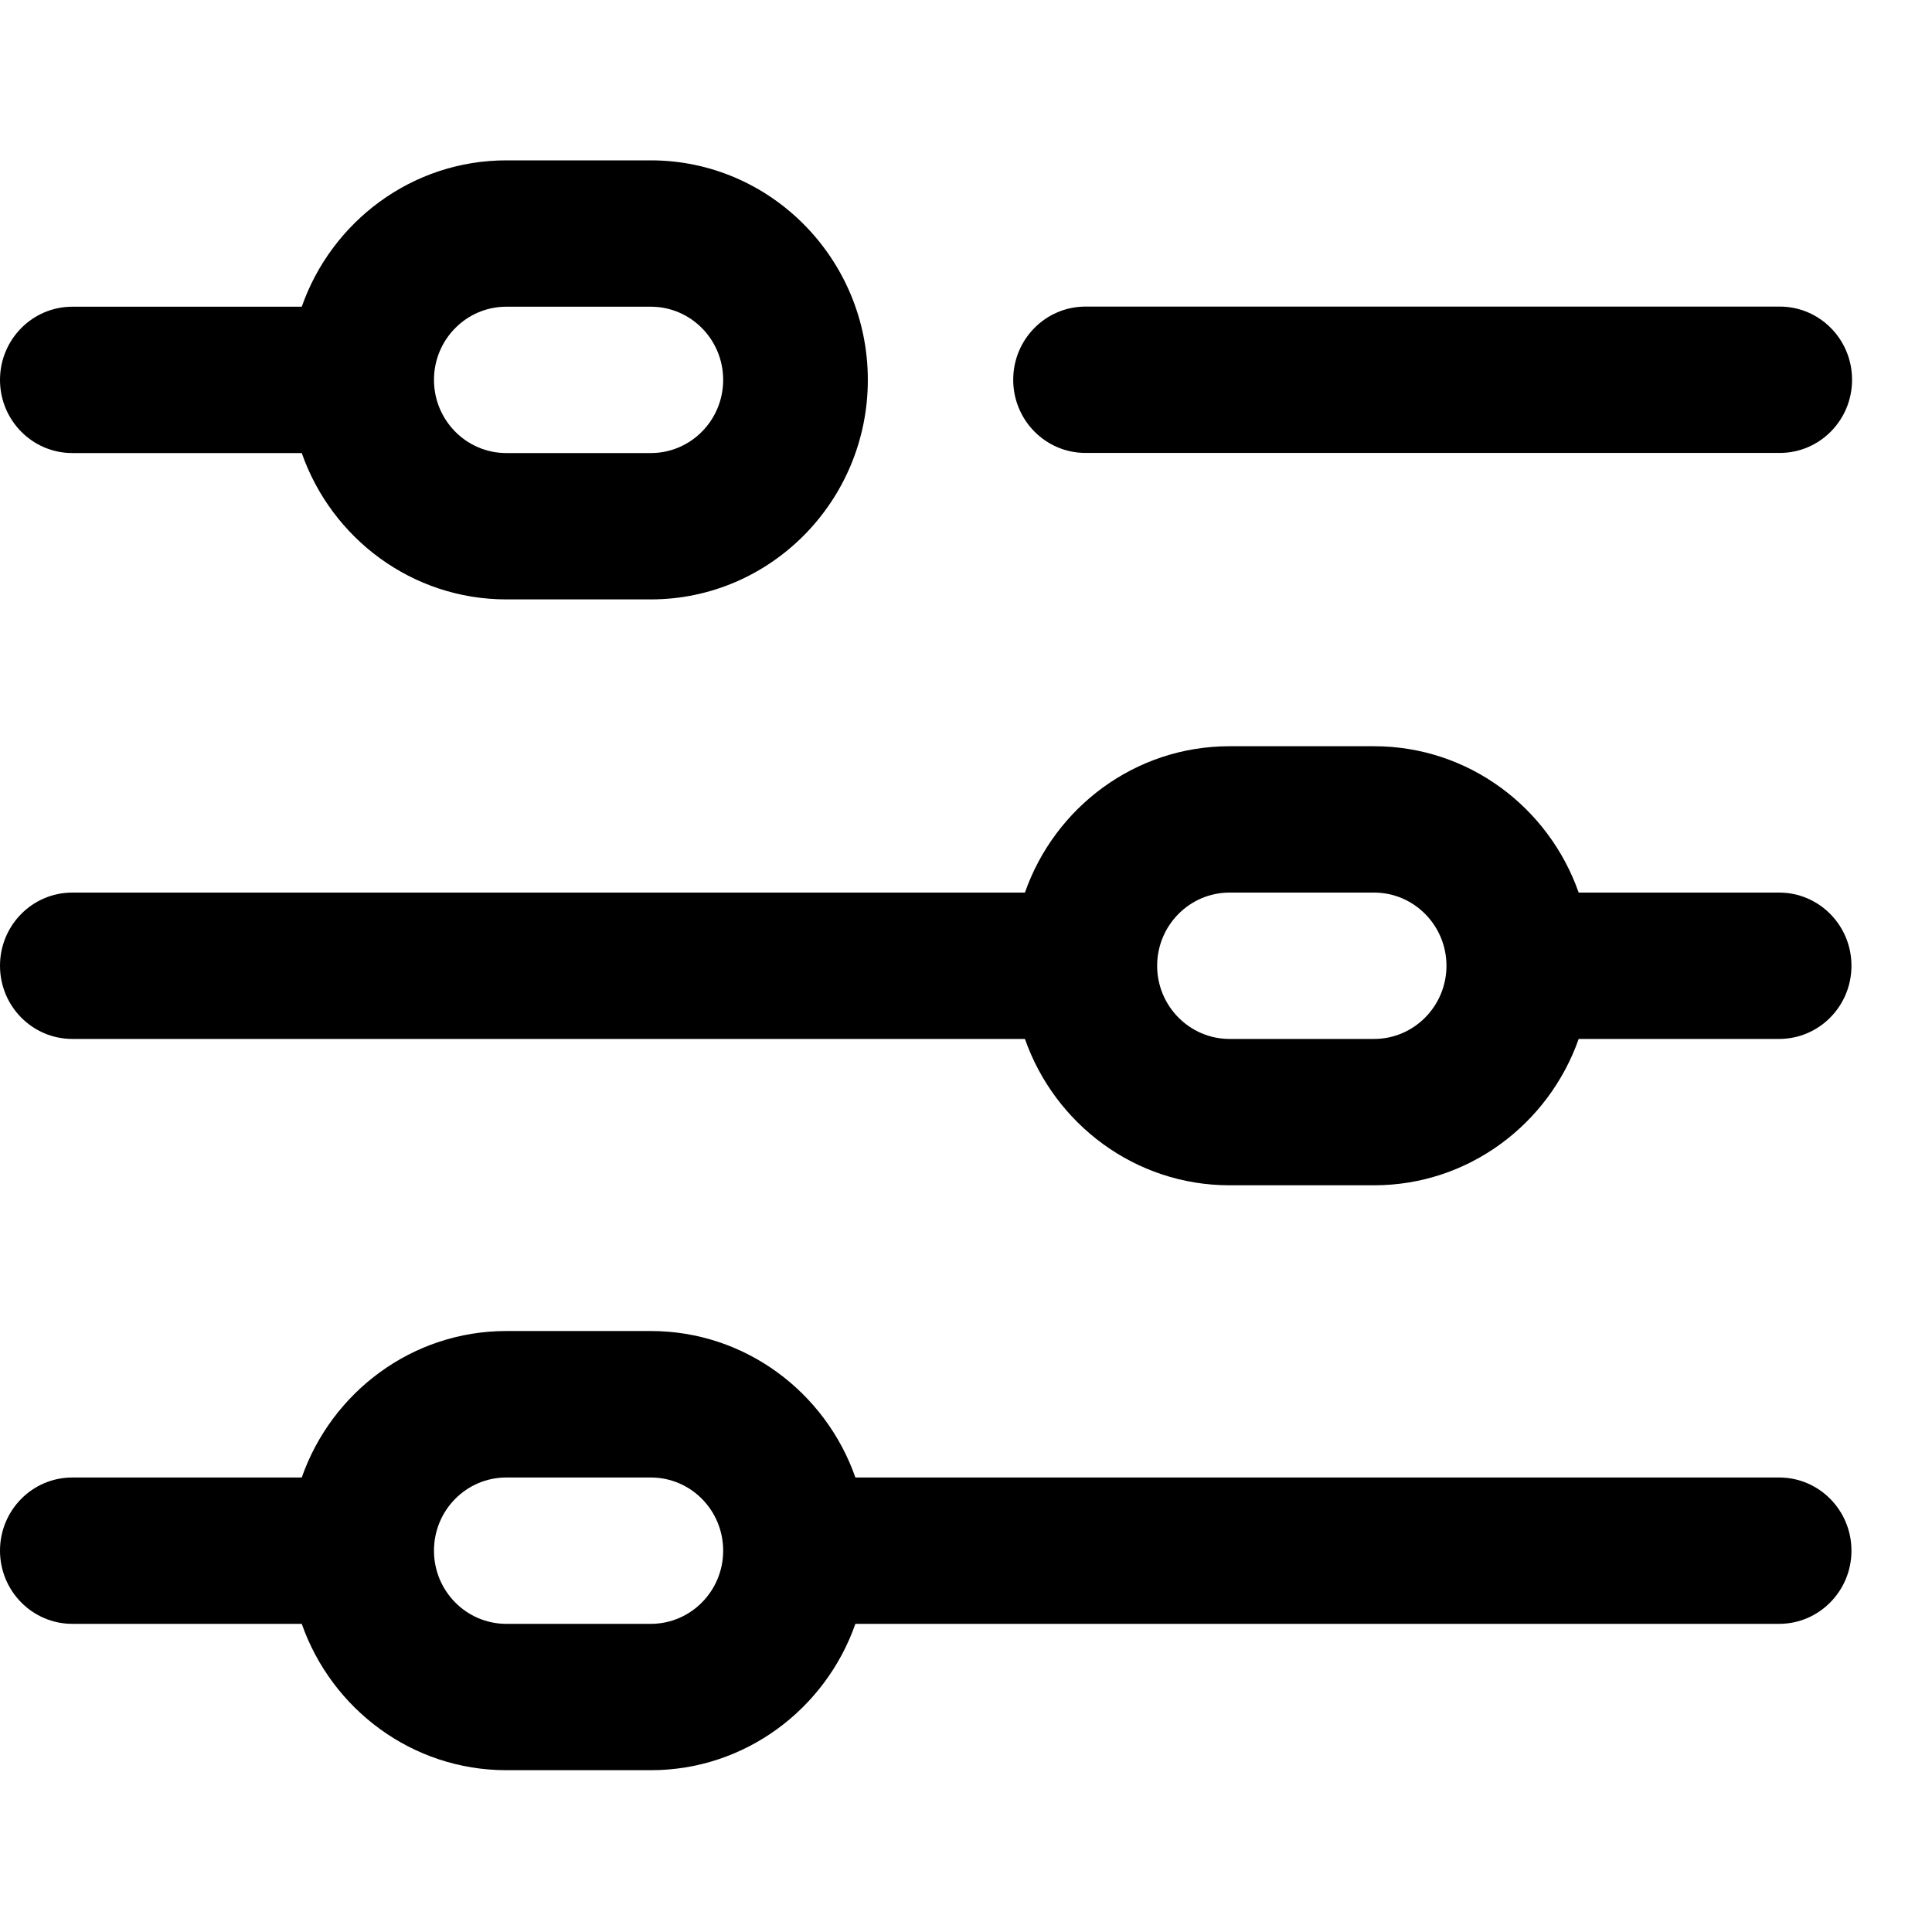 <svg width="16" height="16" viewBox="0 0 16 16" fill="none" xmlns="http://www.w3.org/2000/svg">
<g id="Group 3431">
<g id="Slider">
<g id="Group">
<path id="Vector" d="M14.739 3.751H8.99C8.659 3.751 8.391 3.48 8.391 3.145C8.391 2.81 8.659 2.539 8.99 2.539H14.739C15.07 2.539 15.338 2.81 15.338 3.145C15.338 3.48 15.07 3.751 14.739 3.751Z" fill="black"/>
</g>
<g id="Group_2">
<path id="Vector_2" d="M0.599 3.752H2.499C2.746 4.458 3.412 4.964 4.193 4.964H5.39C6.381 4.964 7.187 4.149 7.187 3.146C7.187 2.144 6.381 1.328 5.39 1.328H4.193C3.412 1.328 2.746 1.835 2.499 2.54H0.599C0.268 2.54 0 2.812 0 3.146C0 3.481 0.268 3.752 0.599 3.752ZM4.193 2.54H5.39C5.721 2.54 5.989 2.812 5.989 3.146C5.989 3.48 5.721 3.752 5.39 3.752H4.193C3.862 3.752 3.594 3.48 3.594 3.146C3.594 2.812 3.862 2.54 4.193 2.54Z" fill="black"/>
<path id="Vector_3" d="M0.599 8.604H8.488C8.735 9.309 9.401 9.816 10.182 9.816H11.38C12.161 9.816 12.826 9.309 13.074 8.604H14.734C15.065 8.604 15.333 8.333 15.333 7.998C15.333 7.663 15.065 7.392 14.734 7.392H13.074C12.826 6.686 12.161 6.18 11.38 6.18H10.182C9.401 6.18 8.735 6.686 8.488 7.392H0.599C0.268 7.392 0 7.663 0 7.998C0 8.333 0.268 8.604 0.599 8.604ZM10.182 7.392H11.38C11.71 7.392 11.979 7.664 11.979 7.998C11.979 8.332 11.71 8.604 11.38 8.604H10.182C9.852 8.604 9.583 8.332 9.583 7.998C9.583 7.664 9.852 7.392 10.182 7.392Z" fill="black"/>
<path id="Vector_4" d="M14.734 12.236H7.084C6.837 11.53 6.171 11.023 5.39 11.023H4.193C3.412 11.023 2.746 11.53 2.499 12.236H0.599C0.268 12.236 0 12.507 0 12.842C0 13.176 0.268 13.448 0.599 13.448H2.499C2.746 14.153 3.412 14.66 4.193 14.66H5.39C6.171 14.66 6.837 14.153 7.084 13.448H14.734C15.065 13.448 15.333 13.176 15.333 12.842C15.333 12.507 15.065 12.236 14.734 12.236ZM5.39 13.448H4.193C3.862 13.448 3.594 13.176 3.594 12.842C3.594 12.507 3.862 12.236 4.193 12.236H5.39C5.721 12.236 5.989 12.507 5.989 12.842C5.989 13.176 5.721 13.448 5.39 13.448Z" fill="black"/>
</g>
</g>
</g>
</svg>
